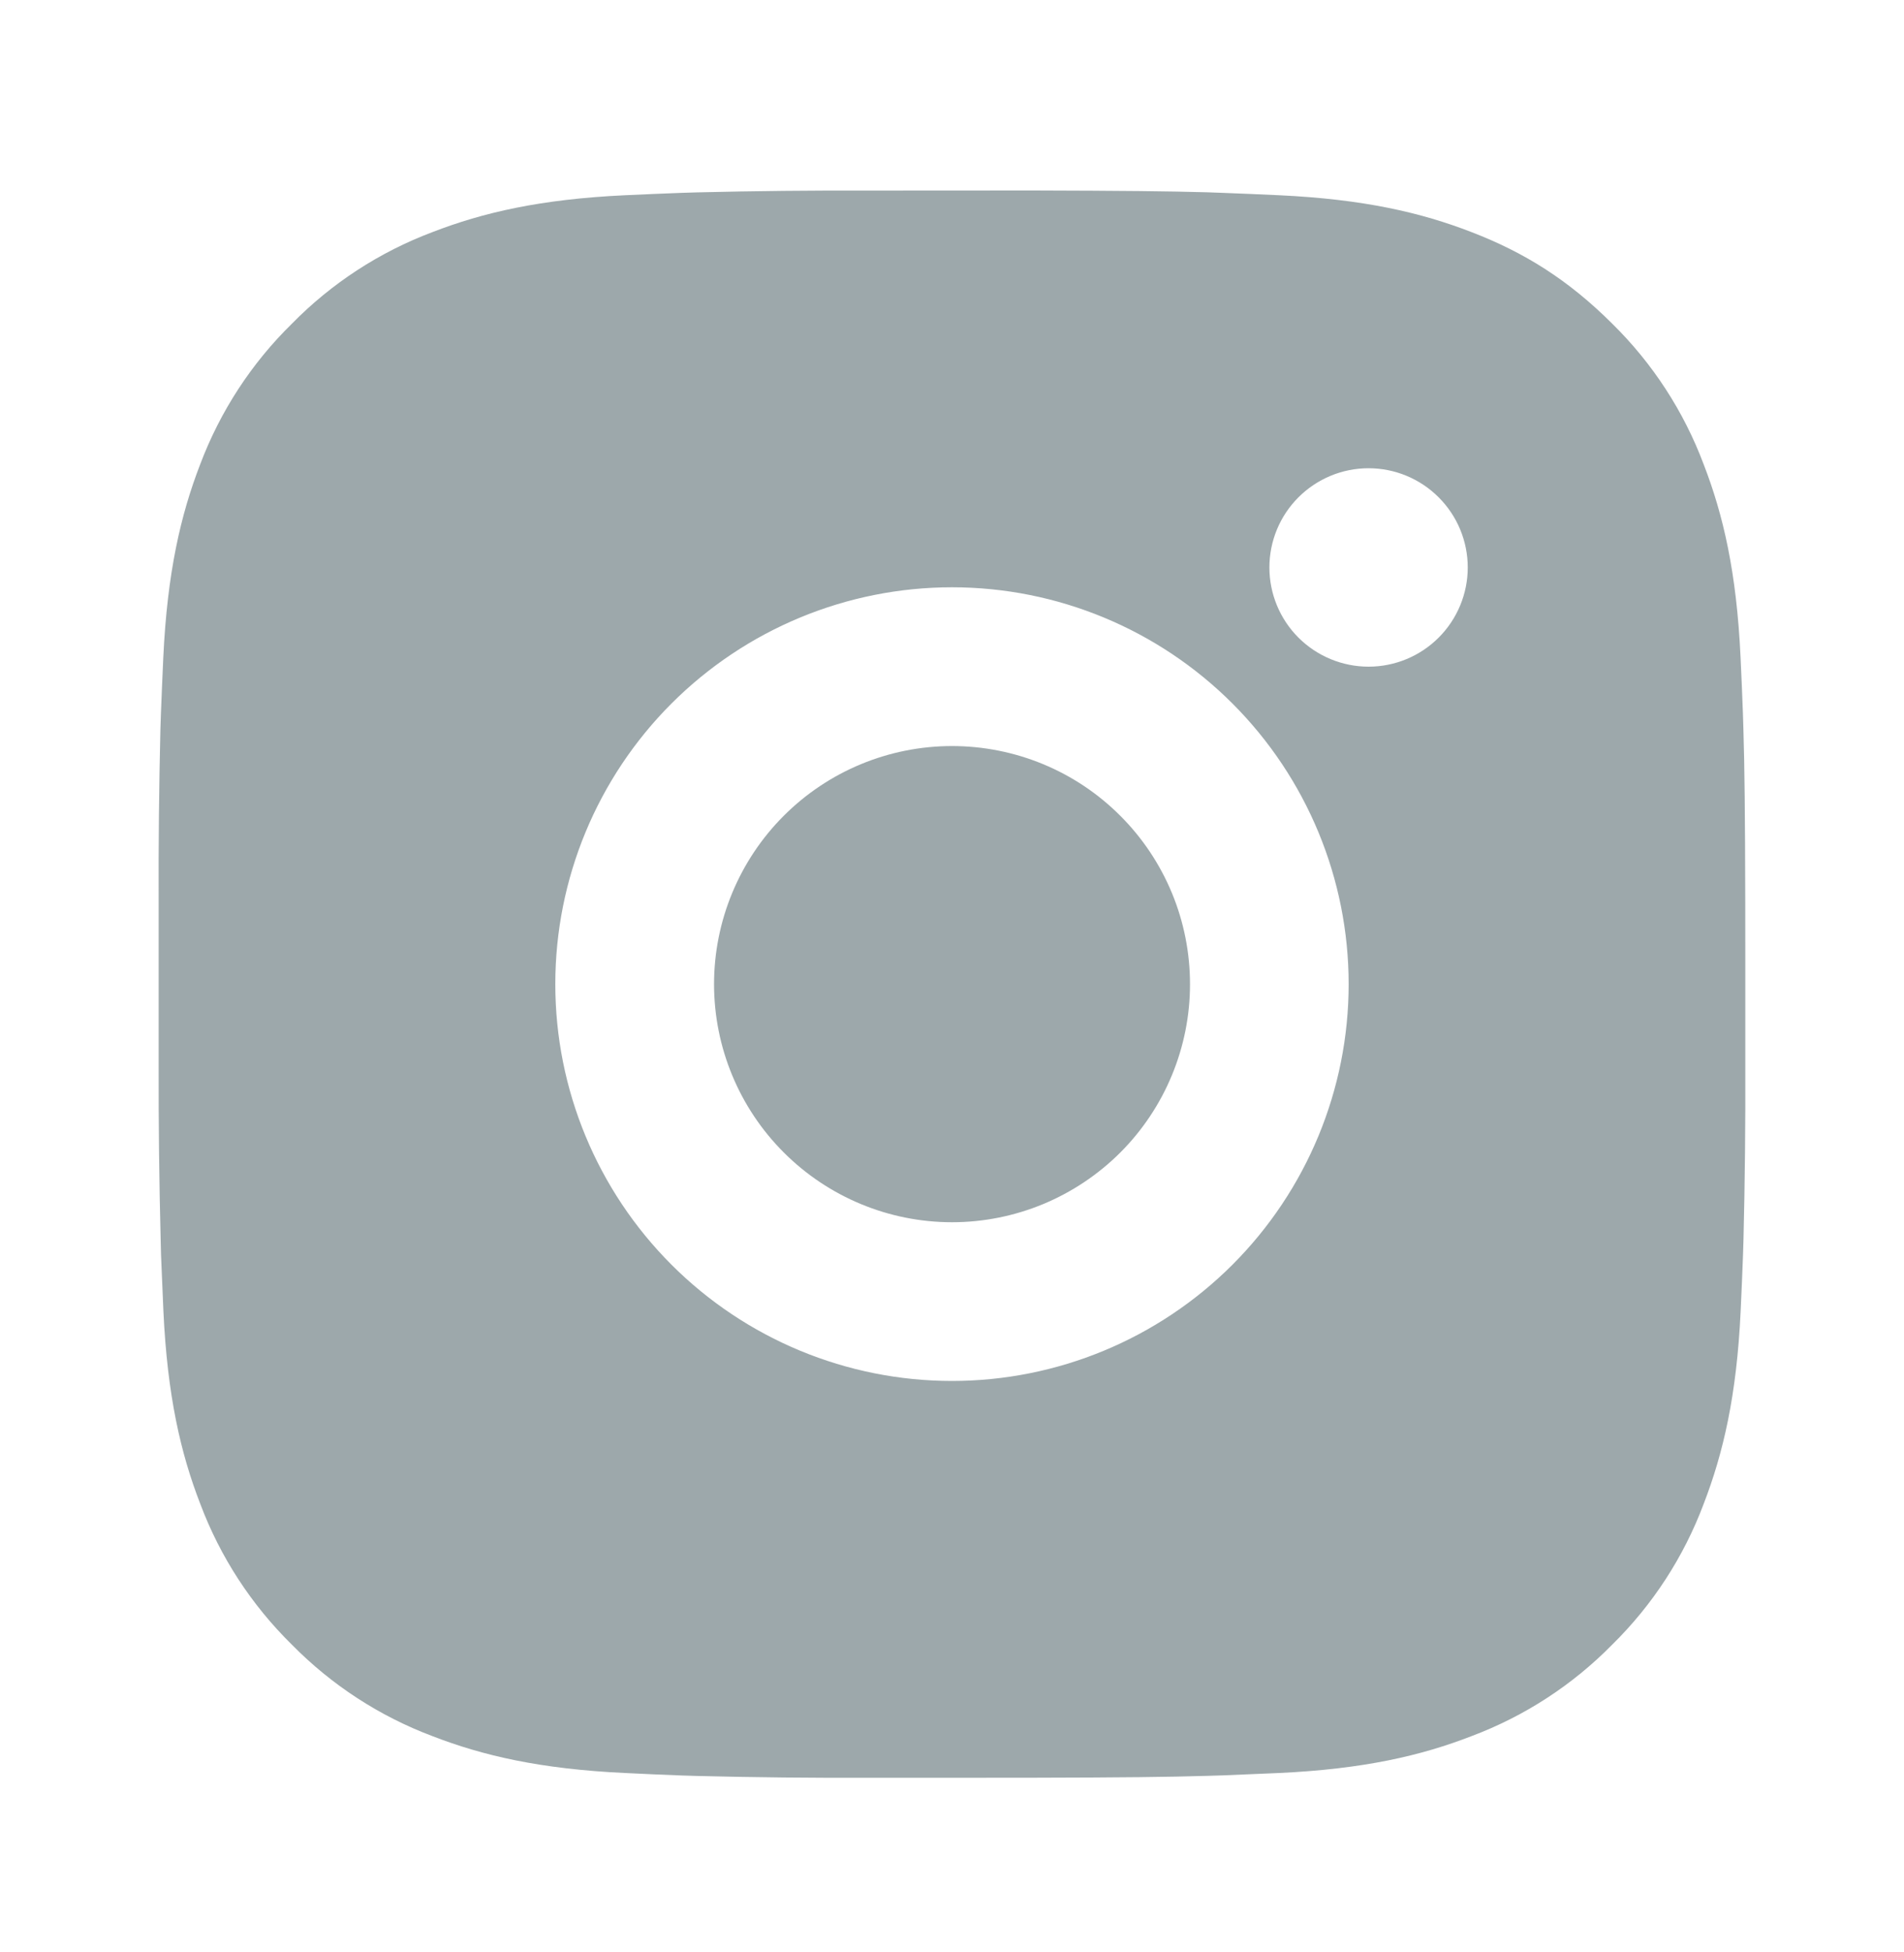 <svg width="40" height="41" viewBox="0 0 40 41" fill="none" xmlns="http://www.w3.org/2000/svg">
<path d="M21.713 4C23.588 4.005 24.54 4.015 25.361 4.038L25.685 4.05C26.058 4.063 26.426 4.08 26.871 4.1C28.645 4.183 29.855 4.463 30.916 4.875C32.016 5.298 32.943 5.872 33.87 6.797C34.718 7.63 35.373 8.637 35.791 9.75C36.203 10.812 36.483 12.022 36.566 13.797C36.586 14.24 36.603 14.608 36.616 14.983L36.626 15.307C36.651 16.127 36.661 17.078 36.665 18.953L36.666 20.197V22.38C36.67 23.596 36.658 24.811 36.628 26.027L36.618 26.35C36.605 26.725 36.588 27.093 36.568 27.537C36.485 29.312 36.201 30.52 35.791 31.583C35.373 32.696 34.718 33.704 33.87 34.537C33.037 35.385 32.029 36.04 30.916 36.458C29.855 36.87 28.645 37.15 26.871 37.233L25.685 37.283L25.361 37.293C24.54 37.317 23.588 37.328 21.713 37.332L20.47 37.333H18.288C17.072 37.338 15.855 37.325 14.64 37.295L14.316 37.285C13.921 37.27 13.525 37.253 13.13 37.233C11.356 37.15 10.146 36.87 9.083 36.458C7.971 36.04 6.964 35.384 6.131 34.537C5.283 33.704 4.626 32.696 4.208 31.583C3.796 30.522 3.516 29.312 3.433 27.537L3.383 26.35L3.375 26.027C3.344 24.811 3.33 23.596 3.333 22.38V18.953C3.328 17.738 3.341 16.522 3.37 15.307L3.381 14.983C3.395 14.608 3.411 14.24 3.431 13.797C3.515 12.022 3.795 10.813 4.206 9.75C4.626 8.637 5.283 7.629 6.133 6.797C6.965 5.949 7.972 5.293 9.083 4.875C10.146 4.463 11.355 4.183 13.13 4.1C13.573 4.08 13.943 4.063 14.316 4.05L14.64 4.04C15.855 4.01 17.071 3.998 18.286 4.002L21.713 4ZM20 12.333C17.79 12.333 15.67 13.211 14.107 14.774C12.544 16.337 11.666 18.456 11.666 20.667C11.666 22.877 12.544 24.996 14.107 26.559C15.67 28.122 17.79 29 20 29C22.21 29 24.329 28.122 25.892 26.559C27.455 24.996 28.333 22.877 28.333 20.667C28.333 18.456 27.455 16.337 25.892 14.774C24.329 13.211 22.21 12.333 20 12.333ZM20 15.667C20.656 15.667 21.306 15.796 21.913 16.047C22.52 16.298 23.071 16.666 23.535 17.131C24 17.595 24.368 18.146 24.62 18.753C24.871 19.359 25 20.009 25 20.666C25.001 21.322 24.871 21.973 24.62 22.579C24.369 23.186 24.001 23.737 23.537 24.202C23.072 24.666 22.521 25.034 21.915 25.286C21.308 25.537 20.658 25.667 20.001 25.667C18.675 25.667 17.404 25.14 16.466 24.202C15.528 23.265 15.001 21.993 15.001 20.667C15.001 19.341 15.528 18.069 16.466 17.131C17.404 16.193 18.675 15.667 20.001 15.667M28.751 9.833C28.199 9.833 27.669 10.053 27.278 10.444C26.887 10.834 26.668 11.364 26.668 11.917C26.668 12.469 26.887 12.999 27.278 13.39C27.669 13.78 28.199 14 28.751 14C29.304 14 29.834 13.78 30.224 13.39C30.615 12.999 30.835 12.469 30.835 11.917C30.835 11.364 30.615 10.834 30.224 10.444C29.834 10.053 29.304 9.833 28.751 9.833Z" fill="#9DA8AB"/>
</svg>
